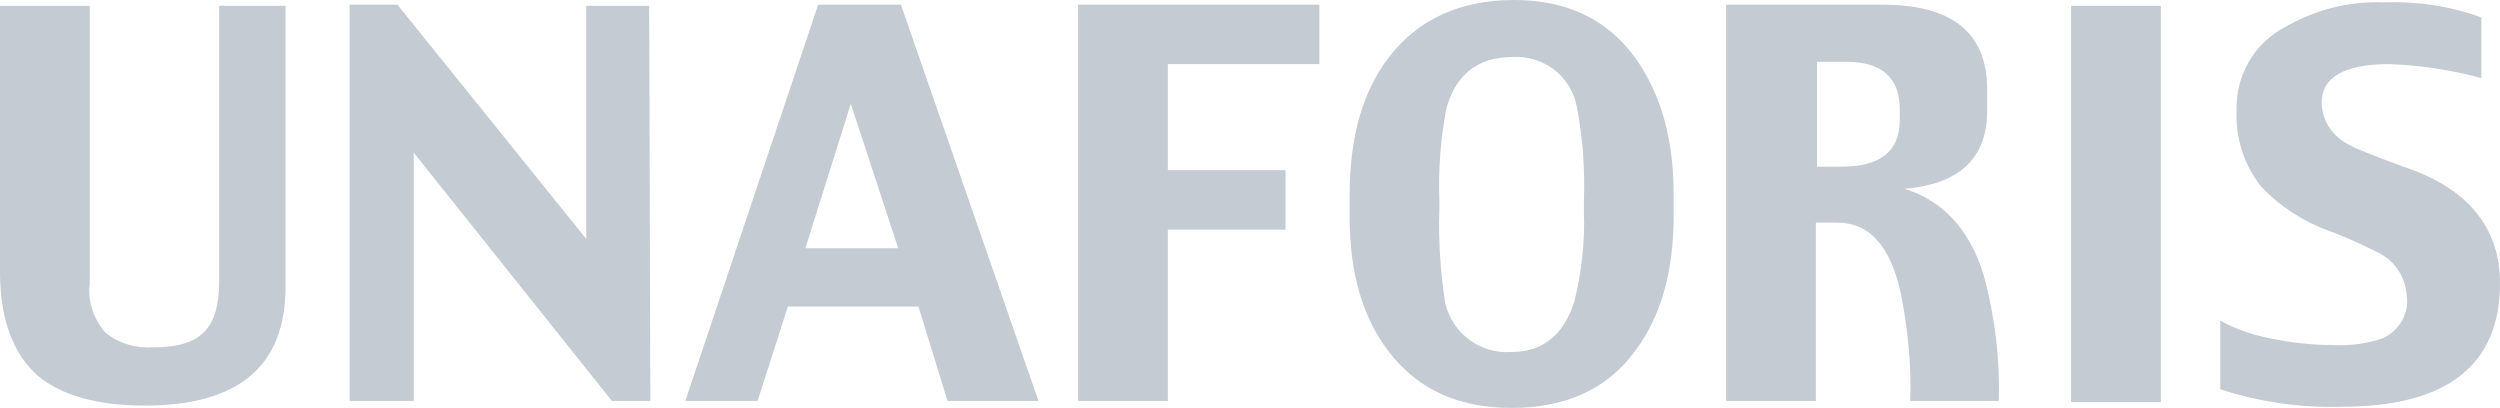 <svg viewBox="0 0 214.5 35" xmlns="http://www.w3.org/2000/svg">
    <g fill="#c4cbd2">
        <path
            d="m24.5 24.6c0 6.8-4 10.2-12.1 10.2-4.1 0-7.2-.9-9.2-2.6-2.1-1.9-3.2-4.8-3.2-8.9v-22.8h7.7v23.8c-.2 1.5.3 3 1.3 4.2 1.2 1 2.7 1.4 4.2 1.3 2 0 3.4-.4 4.3-1.3s1.3-2.3 1.3-4.3v-23.7h5.7z" />
        <path d="m55.8 34.4h-3.3l-17-21.3v21.3h-5.5v-34h4.1l16.2 20.1v-20h5.4z" />
        <path d="m89.1 34.4h-7.8l-2.5-8.1h-11.2l-2.6 8.1h-6.2l11.4-34h7.1zm-12-13-4.1-12.5-3.9 12.4h8z" />
        <path d="m113.2 5.5h-13v9.1h10.1v5.1h-10.1v14.7h-7.7v-34h20.7z" />
        <path
            d="m143.6 18.5c0 4.8-1.1 8.7-3.3 11.6-2.4 3.3-6 4.9-10.6 4.9s-8.1-1.6-10.6-4.9c-2.2-2.9-3.3-6.7-3.3-11.5v-1.9c0-4.9 1.1-8.8 3.3-11.7 2.5-3.3 6.1-5 10.8-5 4.6 0 8.1 1.7 10.5 5.1 2.1 3 3.2 6.8 3.2 11.6zm-7.7-.4v-.9c.1-2.7-.1-5.4-.6-8-.5-2.7-2.9-4.5-5.6-4.3-2.9 0-4.8 1.5-5.6 4.4-.5 2.6-.7 5.3-.6 8v.7c-.1 2.7.1 5.4.5 8 .6 2.6 3 4.4 5.7 4.2 2.7 0 4.5-1.5 5.4-4.4.6-2.5.9-5.1.8-7.7" />
        <path
            d="m171.5 34.4h-7.6c.1-3.1-.2-6.1-.8-9.2-.9-4.1-2.7-6.1-5.5-6.1h-1.8v15.3h-7.7v-34h13.4c6 0 9 2.4 9 7.3v1.8c0 4.1-2.4 6.3-7.1 6.7 3.3 1 5.6 3.5 6.8 7.4 1 3.7 1.4 7.3 1.3 10.8m-8.5-24.1v-.9c0-2.7-1.5-4.1-4.6-4.1h-2.5v9h2.1c3.3 0 5-1.3 5-4" />
        <path d="m177.7.5h7.7v34h-7.7z" />
        <path
            d="m214.5 24.3c0 7-4.5 10.6-13.6 10.6-3.5.1-7-.4-10.4-1.5v-5.9c1.4.8 3 1.3 4.6 1.6s3.2.5 4.9.5c1.5.1 3.1-.1 4.5-.6 1.4-.7 2.2-2.1 2-3.6-.1-1.6-1-3-2.4-3.7s-2.9-1.4-4.3-1.9c-2.2-.8-4.2-2.1-5.8-3.8-1.5-1.9-2.2-4.2-2.1-6.5-.1-3 1.5-5.8 4.2-7.2 2.6-1.5 5.5-2.2 8.4-2.1 2.8-.1 5.7.3 8.4 1.3v5.2c-2.6-.7-5.2-1.1-7.9-1.2-3.8 0-5.8 1.1-5.8 3.3 0 1.6 1 3 2.5 3.7.3.2 1.8.8 4.5 1.8 5.5 1.8 8.3 5.2 8.3 10" />
    </g>
</svg>